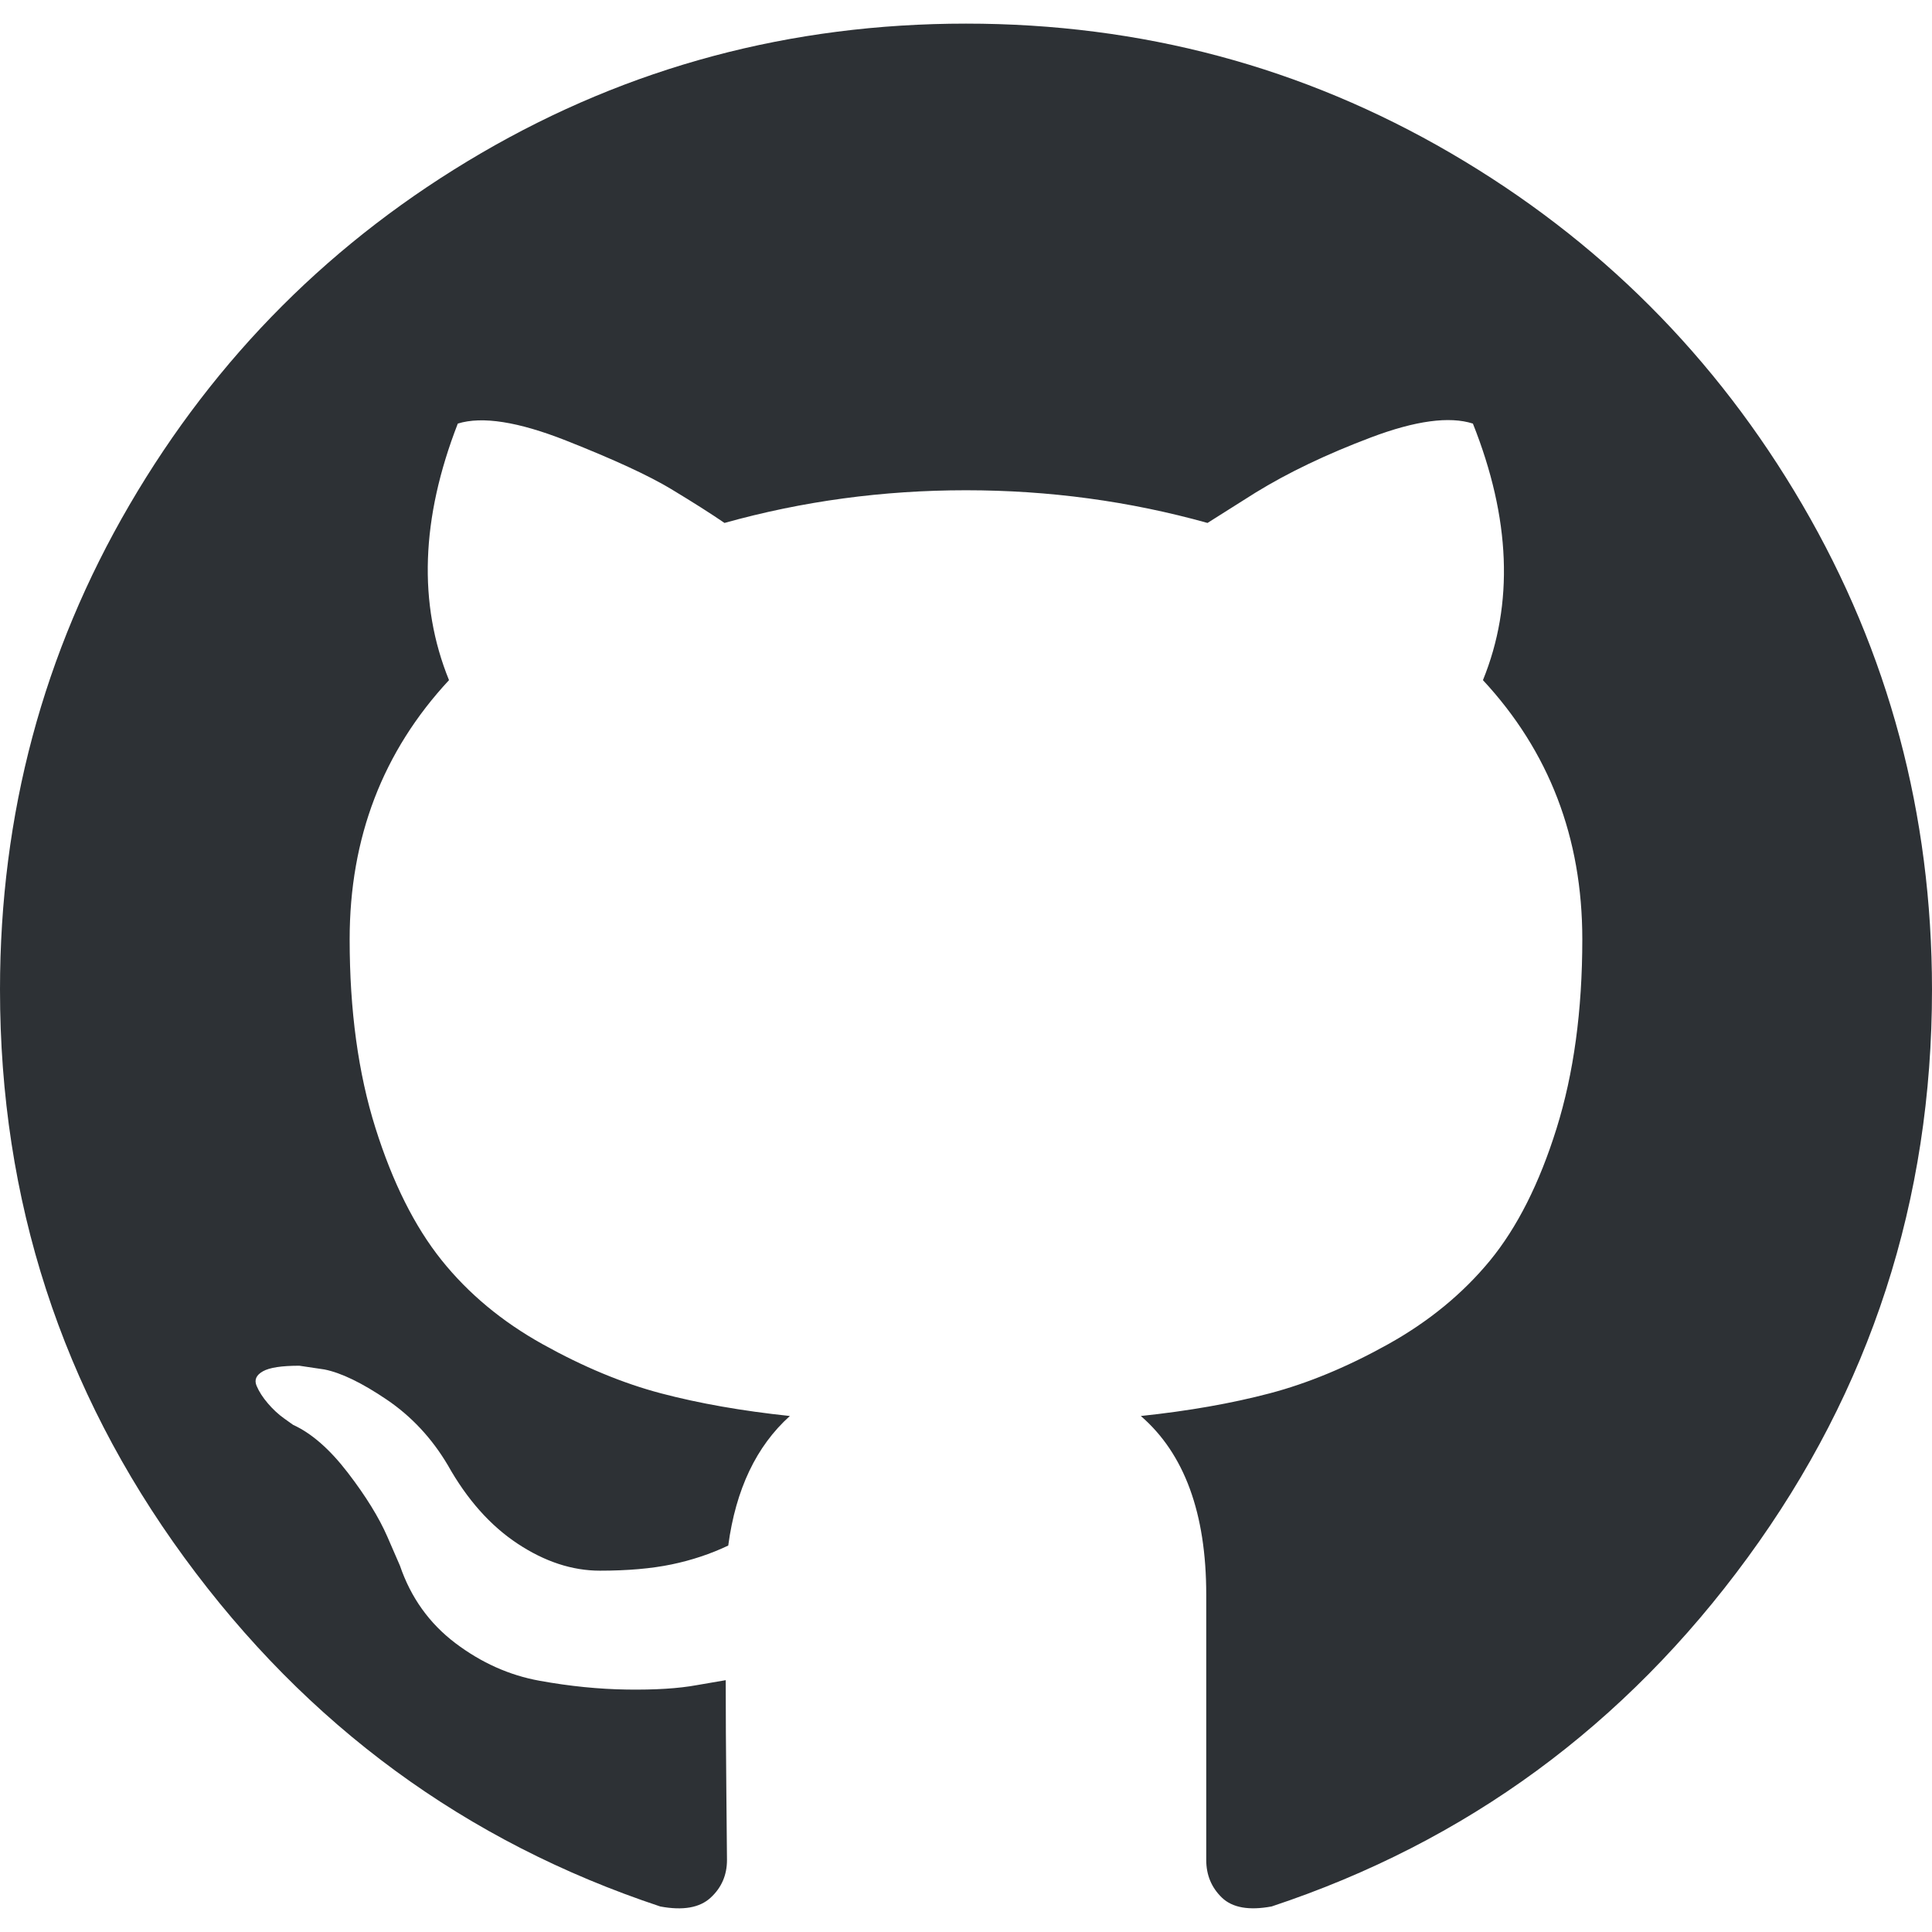 <svg width="49" height="49" viewBox="0 0 49 49" fill="none" xmlns="http://www.w3.org/2000/svg">
	<path d="M45.713 12.802C43.522 9.048 40.551 6.076 36.797 3.885C33.043 1.695 28.945 0.599 24.5 0.599C20.055 0.599 15.955 1.695 12.202 3.885C8.448 6.076 5.477 9.048 3.286 12.802C1.095 16.555 0 20.654 0 25.098C0 30.437 1.558 35.237 4.673 39.501C7.789 43.765 11.814 46.716 16.747 48.353C17.322 48.46 17.747 48.385 18.023 48.13C18.3 47.876 18.438 47.556 18.438 47.174C18.438 47.11 18.433 46.536 18.422 45.451C18.411 44.367 18.406 43.42 18.406 42.613L17.672 42.739C17.204 42.825 16.614 42.861 15.902 42.851C15.189 42.841 14.45 42.767 13.685 42.628C12.919 42.49 12.207 42.171 11.547 41.672C10.888 41.172 10.42 40.518 10.144 39.71L9.825 38.976C9.612 38.487 9.277 37.944 8.82 37.349C8.363 36.754 7.9 36.35 7.433 36.137L7.209 35.977C7.06 35.871 6.922 35.743 6.795 35.594C6.667 35.445 6.571 35.297 6.508 35.148C6.444 34.998 6.497 34.876 6.667 34.78C6.837 34.684 7.145 34.638 7.592 34.638L8.23 34.733C8.655 34.818 9.181 35.073 9.809 35.498C10.436 35.923 10.952 36.476 11.356 37.157C11.845 38.029 12.435 38.693 13.127 39.151C13.818 39.608 14.514 39.836 15.216 39.836C15.918 39.836 16.524 39.783 17.034 39.677C17.544 39.571 18.023 39.411 18.47 39.199C18.661 37.773 19.182 36.678 20.033 35.913C18.82 35.785 17.731 35.593 16.763 35.338C15.796 35.083 14.796 34.668 13.764 34.093C12.733 33.52 11.877 32.807 11.196 31.956C10.516 31.106 9.957 29.989 9.522 28.607C9.086 27.224 8.868 25.629 8.868 23.822C8.868 21.248 9.708 19.058 11.388 17.25C10.601 15.315 10.676 13.146 11.611 10.743C12.228 10.551 13.143 10.695 14.355 11.173C15.567 11.652 16.455 12.062 17.019 12.402C17.582 12.742 18.034 13.029 18.375 13.263C20.353 12.71 22.394 12.434 24.499 12.434C26.605 12.434 28.646 12.71 30.625 13.263L31.837 12.498C32.666 11.987 33.645 11.519 34.771 11.094C35.898 10.669 36.76 10.552 37.356 10.743C38.313 13.146 38.398 15.315 37.611 17.25C39.291 19.058 40.131 21.249 40.131 23.822C40.131 25.63 39.913 27.23 39.477 28.623C39.042 30.016 38.478 31.132 37.788 31.973C37.096 32.813 36.234 33.52 35.203 34.094C34.172 34.668 33.172 35.083 32.204 35.338C31.236 35.593 30.146 35.785 28.934 35.913C30.04 36.87 30.593 38.38 30.593 40.443V47.173C30.593 47.555 30.726 47.874 30.992 48.13C31.258 48.384 31.677 48.459 32.252 48.352C37.186 46.715 41.211 43.765 44.327 39.5C47.442 35.237 49 30.436 49 25.098C48.998 20.654 47.903 16.555 45.713 12.802Z" fill="#2D3135" />
</svg>
